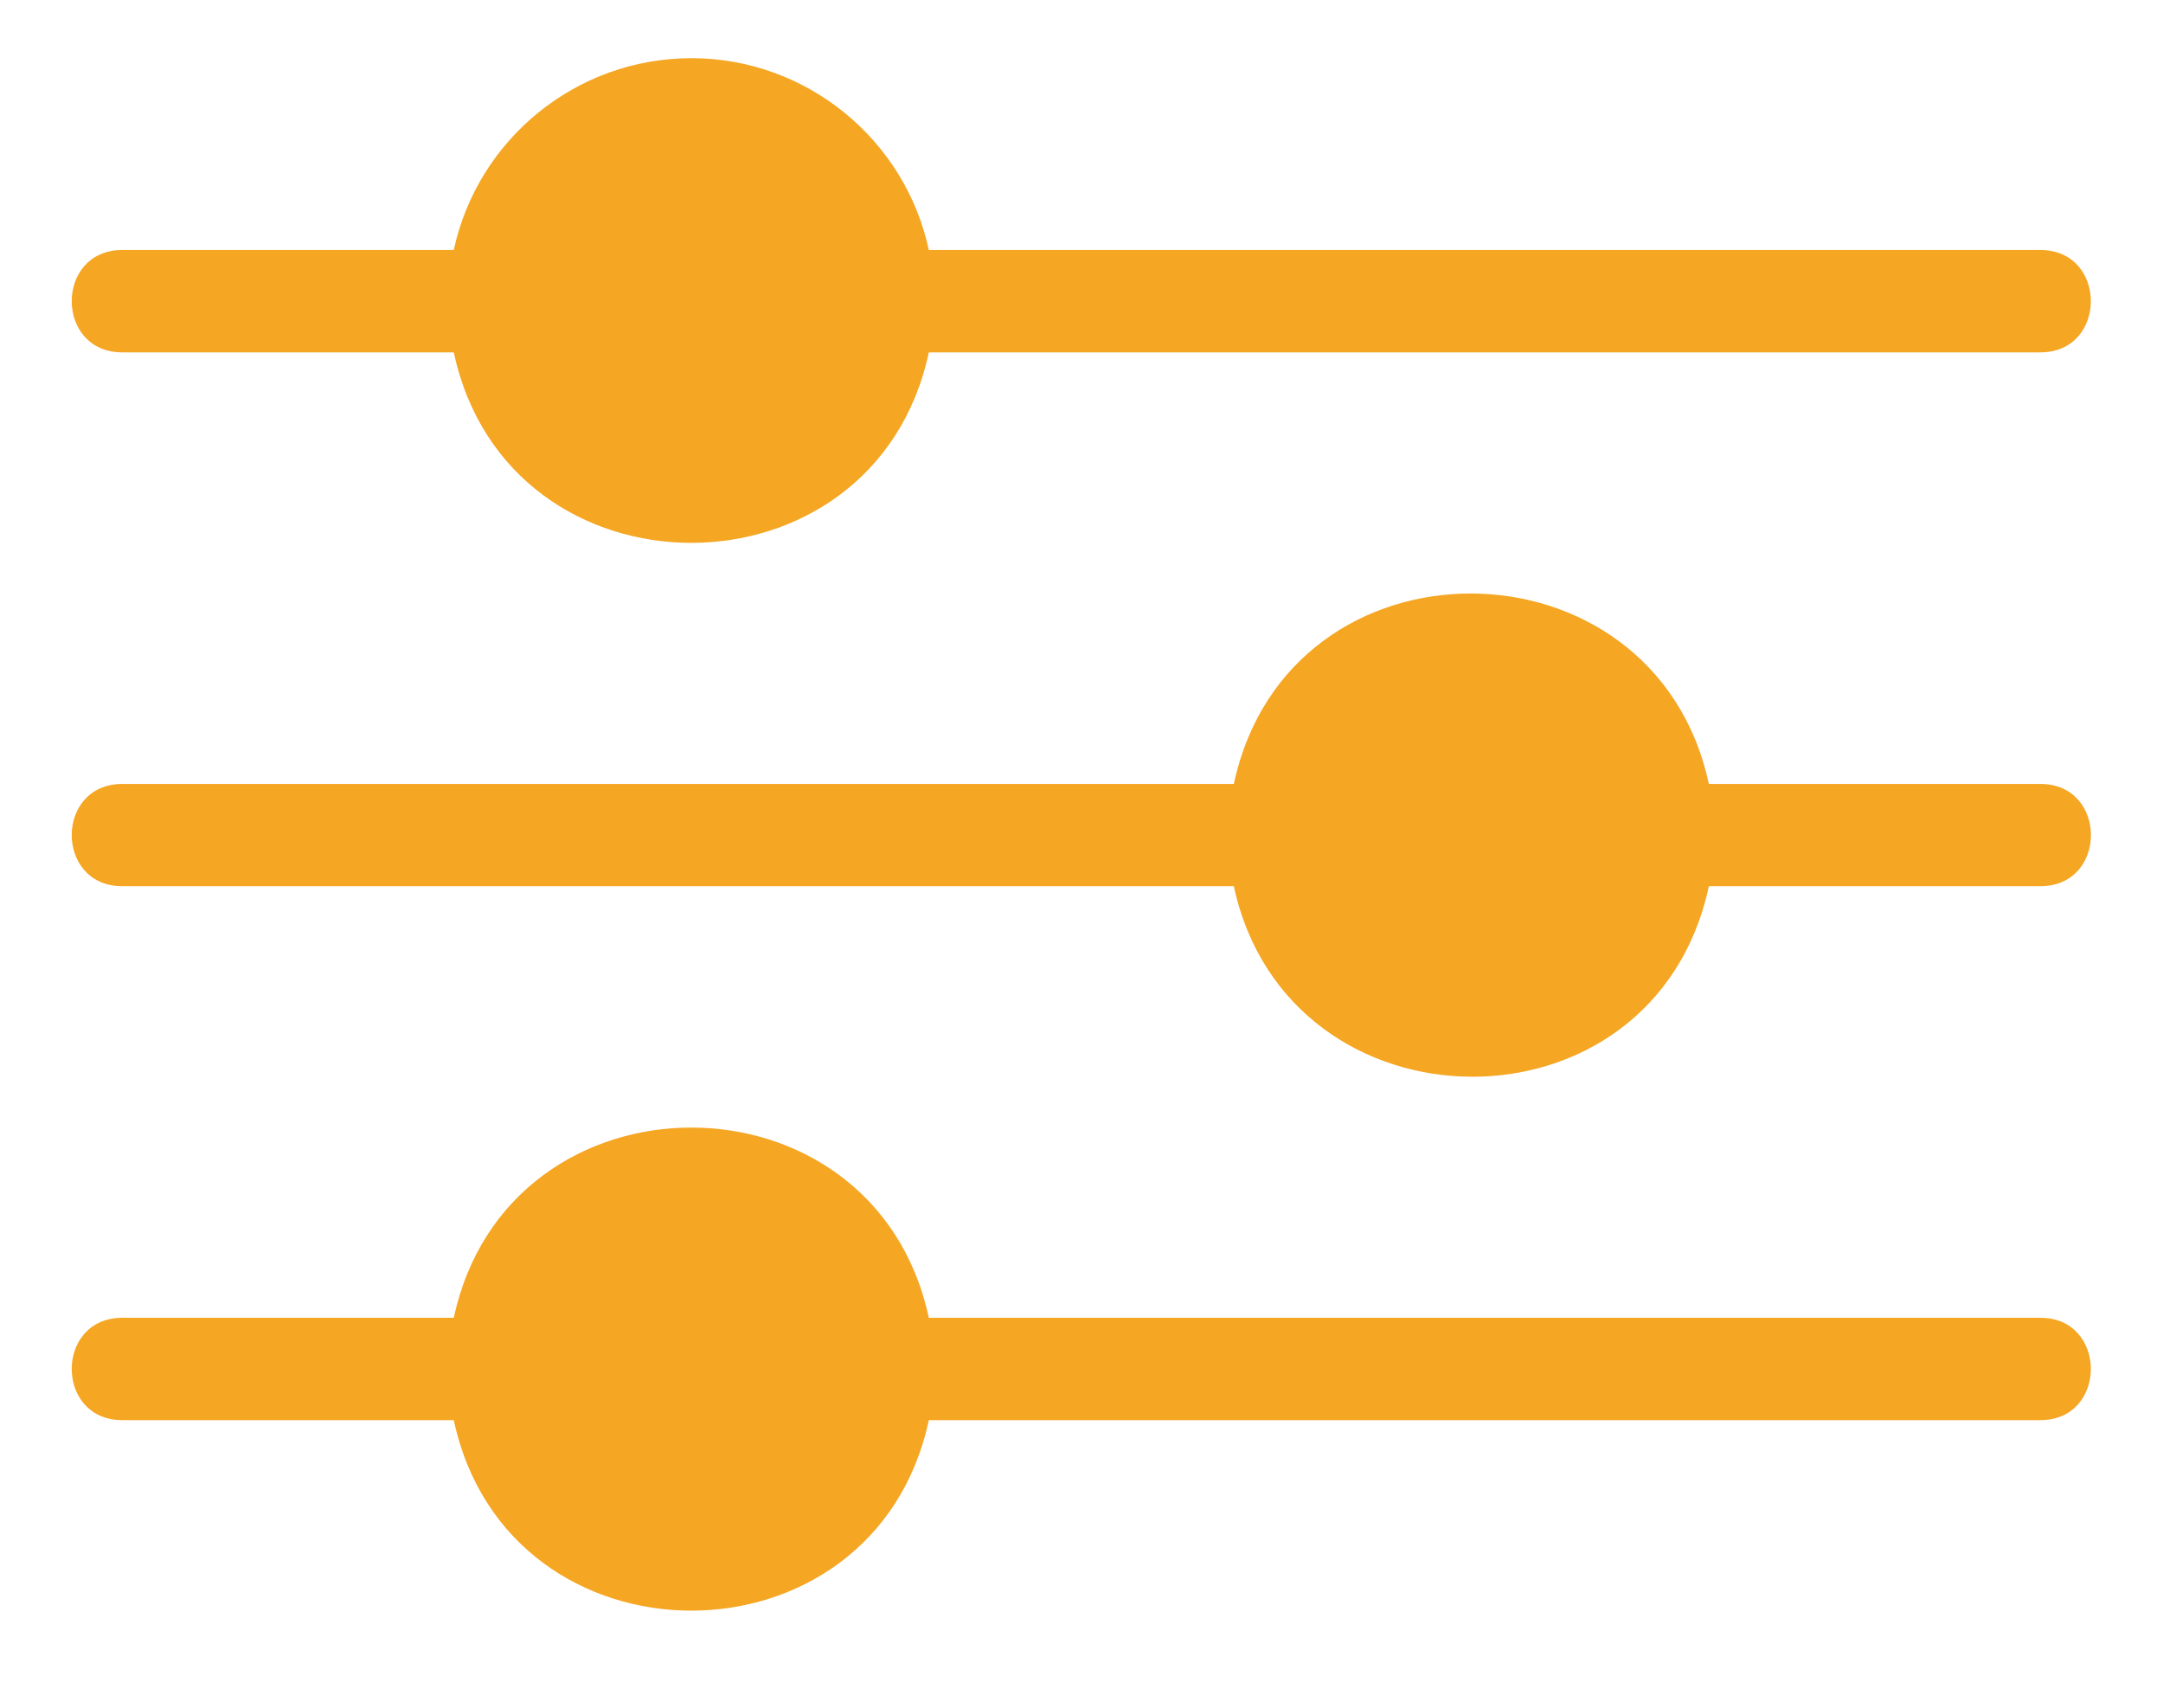 <svg width="19" height="15" viewBox="0 0 19 15" fill="none" xmlns="http://www.w3.org/2000/svg">
    <path fill-rule="evenodd" clip-rule="evenodd" d="M6.073 0.511C7.084 0.511 7.95 1.224 8.159 2.196H17.923C18.514 2.196 18.514 3.095 17.923 3.095H8.159C7.681 5.326 4.464 5.326 3.986 3.095H1.074C0.482 3.095 0.482 2.196 1.074 2.196H3.986C4.195 1.224 5.061 0.511 6.073 0.511ZM1.074 7.784H10.838C11.314 9.995 14.528 10.036 15.011 7.784H17.923C18.515 7.784 18.515 6.886 17.923 6.886H15.011C14.534 4.669 11.319 4.642 10.838 6.886H1.074C0.482 6.886 0.482 7.784 1.074 7.784ZM1.074 12.474C0.482 12.474 0.482 11.575 1.074 11.575H3.986C4.465 9.347 7.68 9.347 8.159 11.575H17.923C18.514 11.575 18.514 12.474 17.923 12.474H8.159C7.681 14.705 4.464 14.705 3.986 12.474H1.074Z" fill="#F5A623"/>
</svg>
